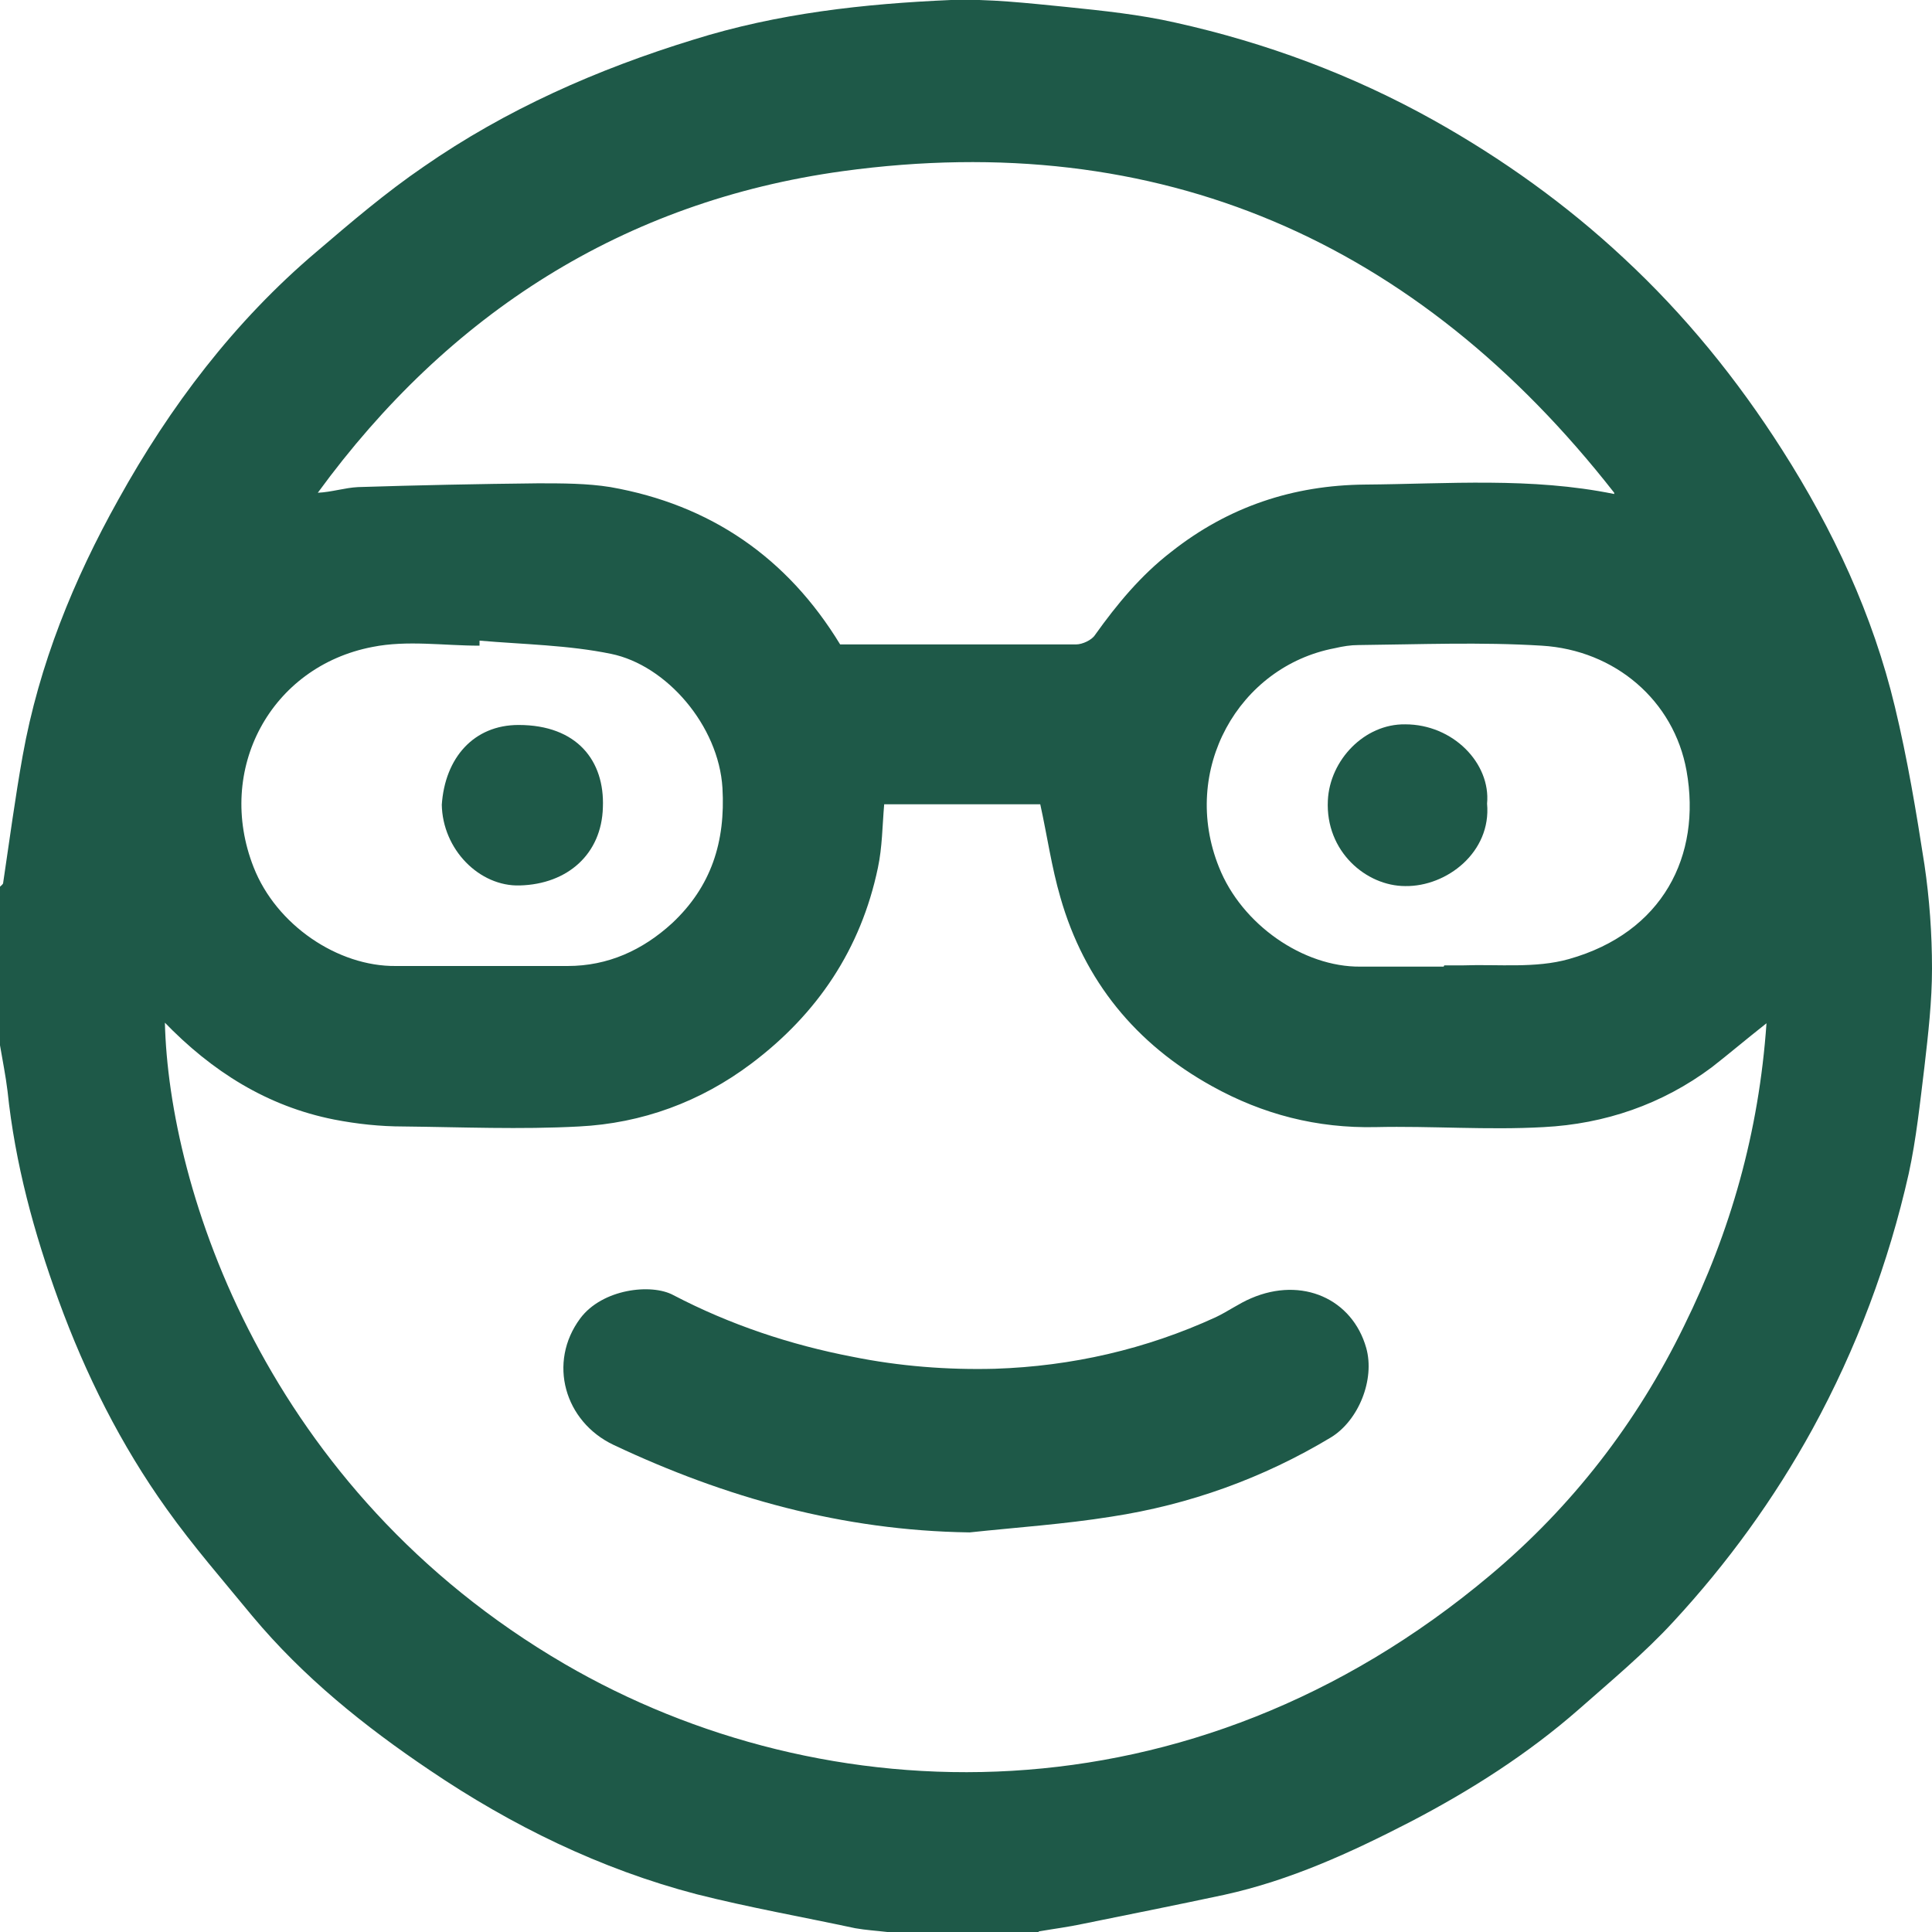 <?xml version="1.0" encoding="UTF-8"?><svg id="uuid-e3f31fda-d106-4ced-bc67-eeeb05c49a33" xmlns="http://www.w3.org/2000/svg" viewBox="0 0 30.7 30.7"><defs><style>.uuid-eea321e6-5d0a-4bc1-a107-09b516e4b673{fill:#1e5948;}</style></defs><g id="uuid-be2547be-f647-455d-aaf2-95f331995c4a"><path class="uuid-eea321e6-5d0a-4bc1-a107-09b516e4b673" d="m16.5,30.7h-2.4c-.17-.02-.34-.03-.51-.06-.84-.18-1.69-.33-2.52-.54-1.53-.4-2.94-1.09-4.24-1.97-1.04-.7-2.01-1.48-2.82-2.45-.46-.56-.94-1.11-1.36-1.7-.73-1.02-1.29-2.14-1.72-3.32-.39-1.07-.69-2.17-.81-3.32C.09,17.09.04,16.85,0,16.61,0,15.77,0,14.93,0,14.09c.02-.02.05-.04.05-.06.1-.67.19-1.35.31-2.02.26-1.45.81-2.8,1.52-4.07.82-1.48,1.84-2.83,3.15-3.94.55-.47,1.1-.94,1.7-1.35,1.31-.91,2.76-1.55,4.29-2.02C12.36.21,13.73.06,15.11,0c.61-.02,1.22.05,1.83.11.58.06,1.17.12,1.74.25,1.44.32,2.81.83,4.1,1.55,1.09.61,2.11,1.34,3.02,2.19.97.9,1.8,1.92,2.52,3.05.81,1.27,1.44,2.62,1.79,4.08.2.83.34,1.67.47,2.51.08.54.12,1.1.12,1.65,0,.52-.06,1.04-.12,1.56-.07.57-.13,1.15-.25,1.7-.32,1.42-.83,2.78-1.53,4.06-.61,1.11-1.35,2.13-2.21,3.06-.46.5-.99.94-1.5,1.39-.81.71-1.72,1.29-2.68,1.79-.95.49-1.91.93-2.96,1.16-.75.16-1.5.31-2.24.46-.23.05-.47.08-.7.12ZM2.62,16.24c.06,2.65,1.6,7.43,6.35,10.2,4.12,2.4,9.94,2.6,14.71-1.41,1.3-1.09,2.33-2.42,3.08-3.96.74-1.5,1.19-3.08,1.31-4.81-.33.26-.6.49-.87.7-.79.59-1.7.9-2.67.95-.89.05-1.78-.02-2.67,0-.93.02-1.79-.2-2.6-.65-1.21-.67-2.03-1.67-2.41-3-.14-.48-.21-.98-.32-1.48h-2.48c-.03.35-.03.68-.1,1.01-.27,1.29-.96,2.32-2.01,3.11-.81.61-1.74.95-2.74,1-.93.05-1.86.01-2.79,0-.37,0-.74-.04-1.1-.11-1.06-.21-1.94-.76-2.71-1.56ZM25.65,7.83c-3.13-4-7.22-5.8-12.26-5.11-3.48.48-6.26,2.26-8.34,5.11.22-.01.43-.08.64-.09.95-.03,1.91-.05,2.86-.06.38,0,.78,0,1.15.06,1.59.28,2.81,1.12,3.65,2.5,1.25,0,2.5,0,3.75,0,.1,0,.25-.07.3-.15.35-.49.73-.95,1.21-1.32.91-.72,1.94-1.06,3.08-1.07,1.31-.01,2.64-.12,3.96.15Zm-2.7,7.51h0c.1,0,.2,0,.3,0,.56-.02,1.15.05,1.68-.1,1.49-.42,2.11-1.64,1.87-2.99-.2-1.12-1.14-1.92-2.3-1.99-.97-.06-1.94-.02-2.91-.01-.13,0-.25.02-.38.05-1.53.29-2.46,1.94-1.84,3.48.36.91,1.34,1.59,2.25,1.58.44,0,.88,0,1.32,0Zm-15.33-5.17s0,.06,0,.09c-.57,0-1.15-.09-1.7.02-1.62.31-2.5,1.95-1.89,3.5.36.92,1.34,1.58,2.26,1.57.91,0,1.82,0,2.73,0,.64,0,1.19-.25,1.66-.68.62-.58.85-1.29.8-2.15-.06-.99-.89-1.95-1.77-2.13-.68-.14-1.39-.15-2.09-.21Z"/><path class="uuid-eea321e6-5d0a-4bc1-a107-09b516e4b673" d="m15.39,24.35c-2-.03-3.86-.55-5.64-1.39-.78-.37-1.05-1.31-.53-2.01.35-.47,1.13-.56,1.48-.37.9.47,1.86.79,2.85.98.74.15,1.51.21,2.26.19,1.22-.04,2.4-.31,3.51-.82.19-.09.37-.22.56-.3.81-.35,1.61.01,1.83.79.14.5-.12,1.15-.56,1.42-1.08.65-2.25,1.07-3.49,1.26-.75.12-1.5.17-2.25.25Z"/><path class="uuid-eea321e6-5d0a-4bc1-a107-09b516e4b673" d="m23.63,12.77c.07.77-.64,1.32-1.3,1.31-.62,0-1.27-.55-1.23-1.36.03-.64.58-1.22,1.23-1.21.76,0,1.36.62,1.3,1.26Z"/><path class="uuid-eea321e6-5d0a-4bc1-a107-09b516e4b673" d="m7.02,12.79c.05-.75.51-1.27,1.22-1.27.93,0,1.37.57,1.34,1.31-.02.74-.56,1.22-1.32,1.24-.64.02-1.23-.57-1.24-1.29Z"/></g></svg>